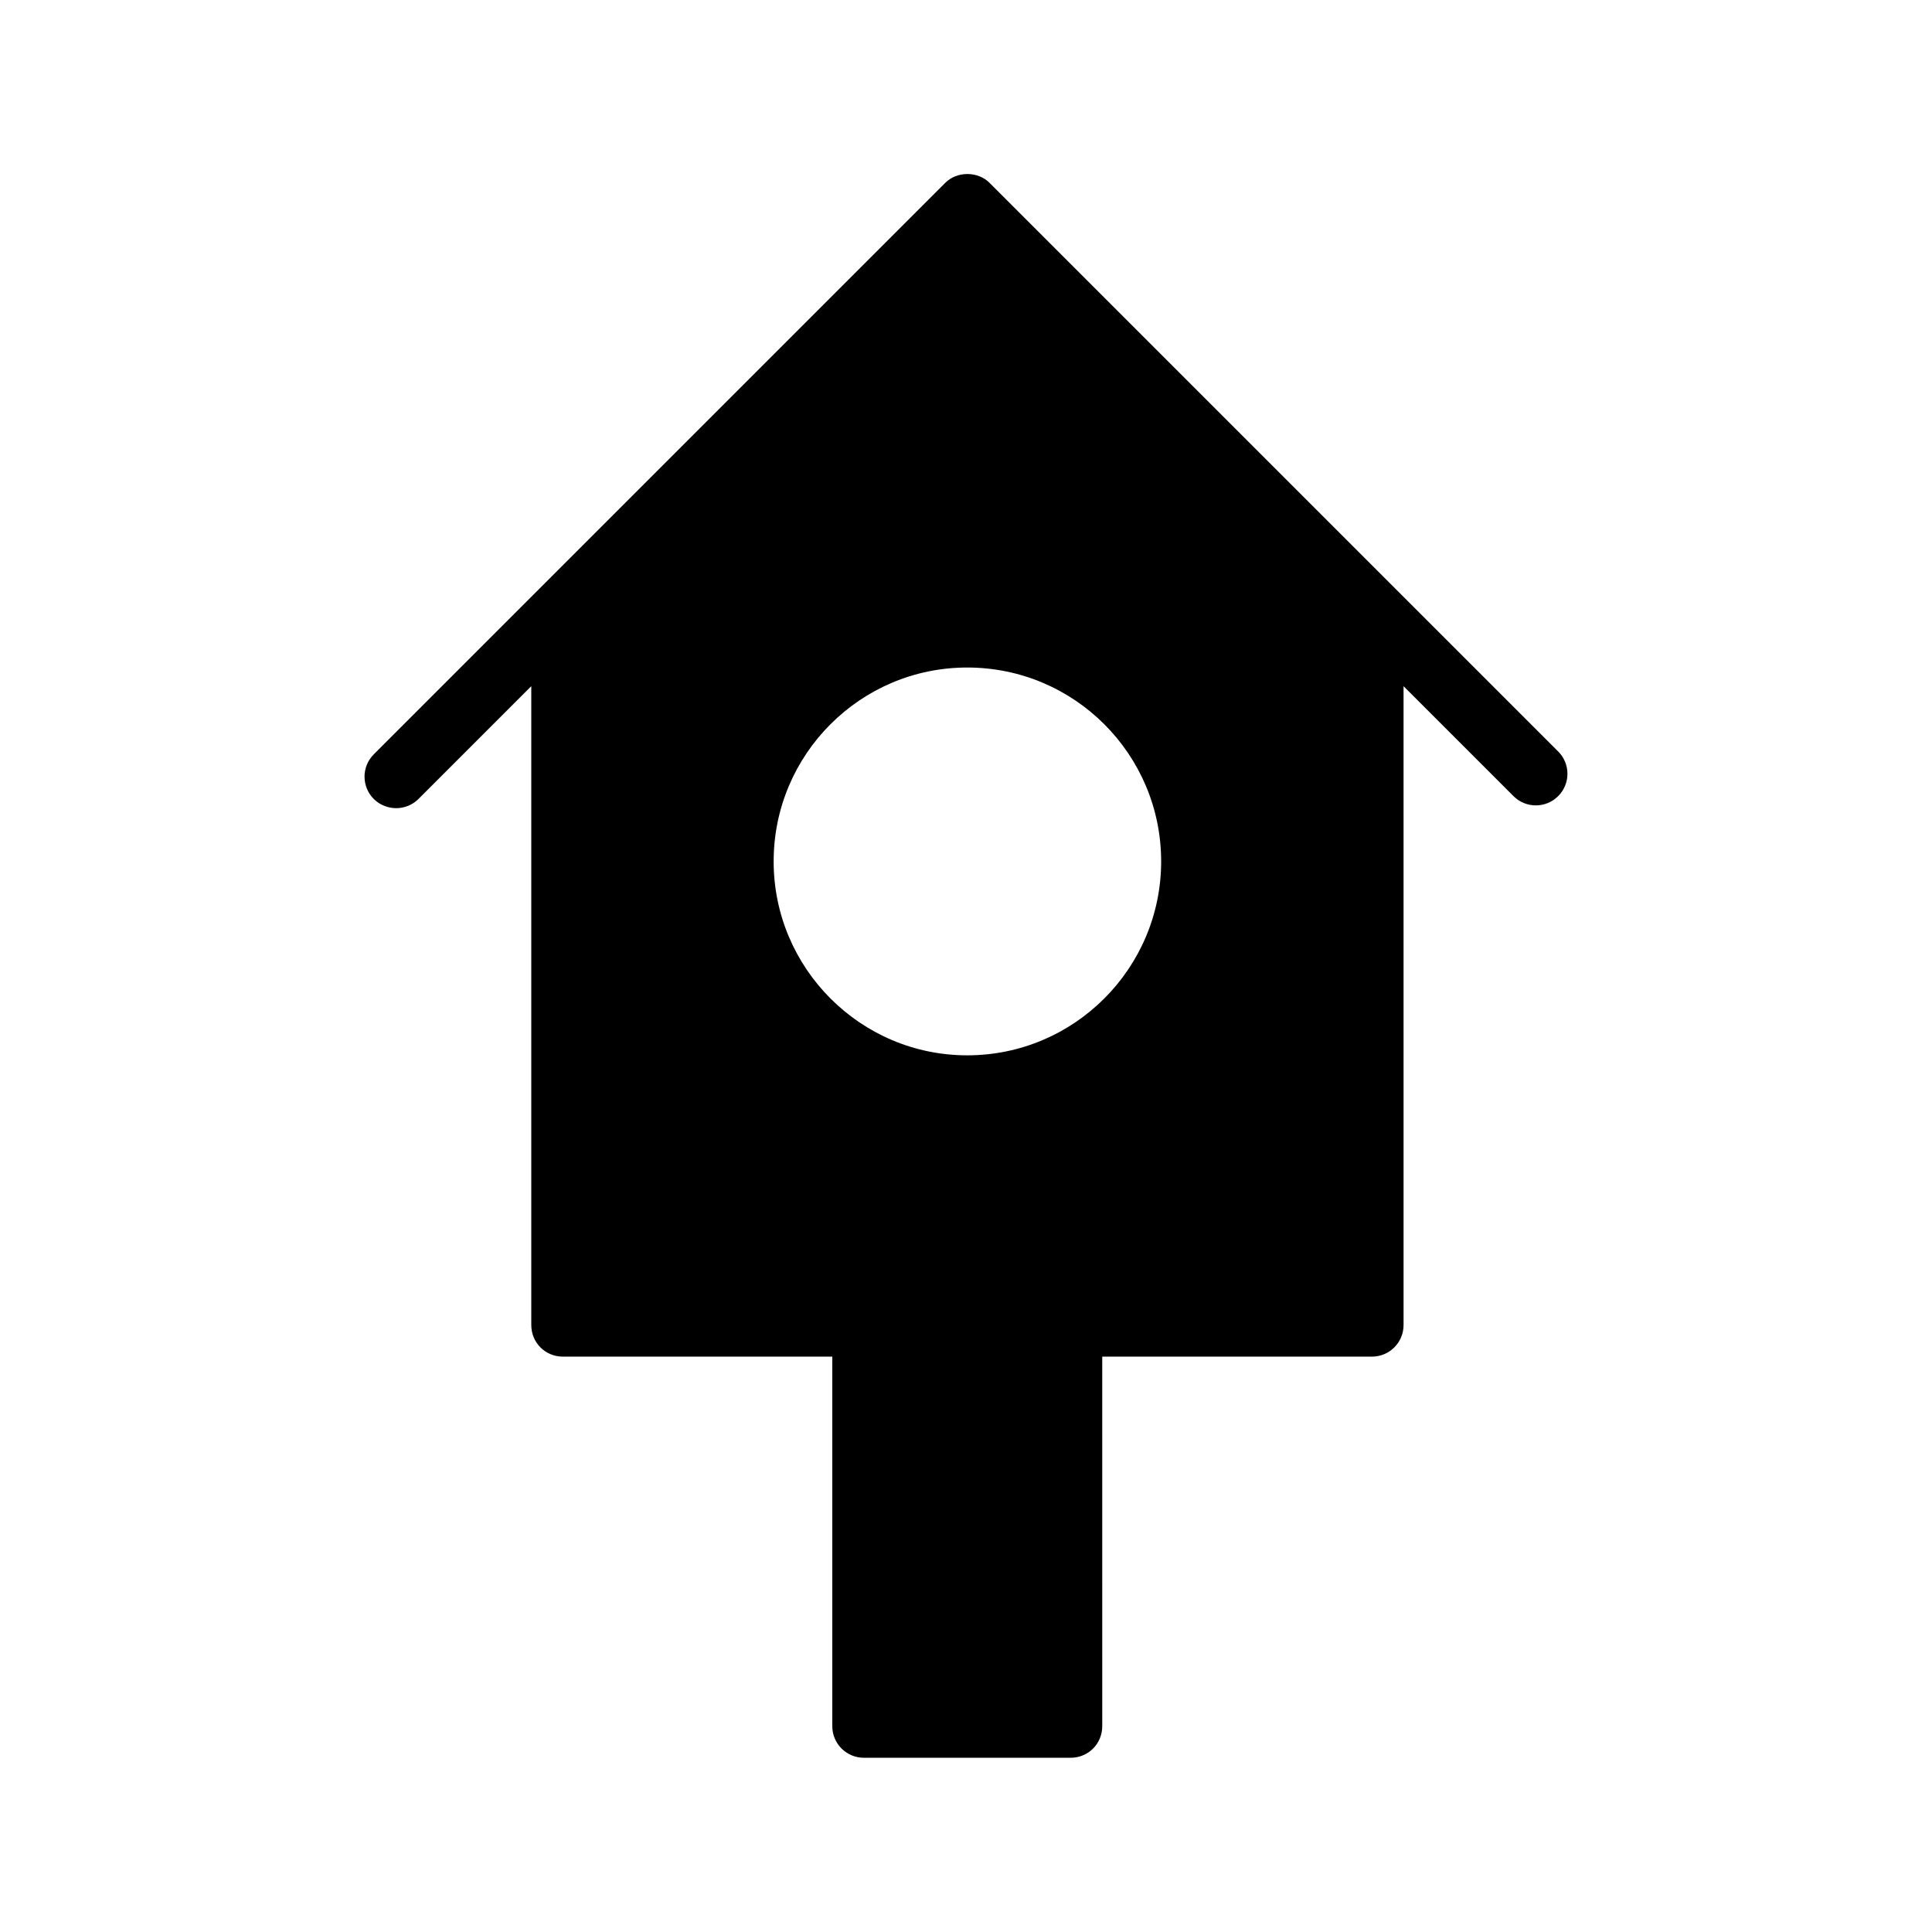 <?xml version="1.0" encoding="UTF-8"?>
<!-- Uploaded to: ICON Repo, www.svgrepo.com, Generator: ICON Repo Mixer Tools -->
<svg fill="#000000" width="800px" height="800px" version="1.1" viewBox="144 144 512 512" xmlns="http://www.w3.org/2000/svg">
 <path d="m556.93 343.15-150.64-150.64c-3.106-3.191-8.734-3.191-11.84 0l-151.39 151.39c-3.273 3.273-3.273 8.566 0 11.84 1.594 1.594 3.777 2.434 5.961 2.434 2.098 0 4.281-0.84 5.879-2.434l29.895-29.895v169.28c0 4.703 3.695 8.398 8.398 8.398h71.371v97.906c0 4.703 3.777 8.398 8.398 8.398h54.746c4.703 0 8.398-3.695 8.398-8.398l-0.004-97.906h71.457c4.617 0 8.398-3.695 8.398-8.398l-0.004-169.28 29.137 29.137c3.273 3.273 8.566 3.273 11.84 0 3.277-3.277 3.277-8.566 0-11.84zm-156.6 80.523c-28.297 0-51.305-23.09-51.305-51.387 0-28.383 23.008-51.387 51.305-51.387 28.383 0 51.387 23.008 51.387 51.387 0 28.297-23.008 51.387-51.387 51.387z"/>
</svg>